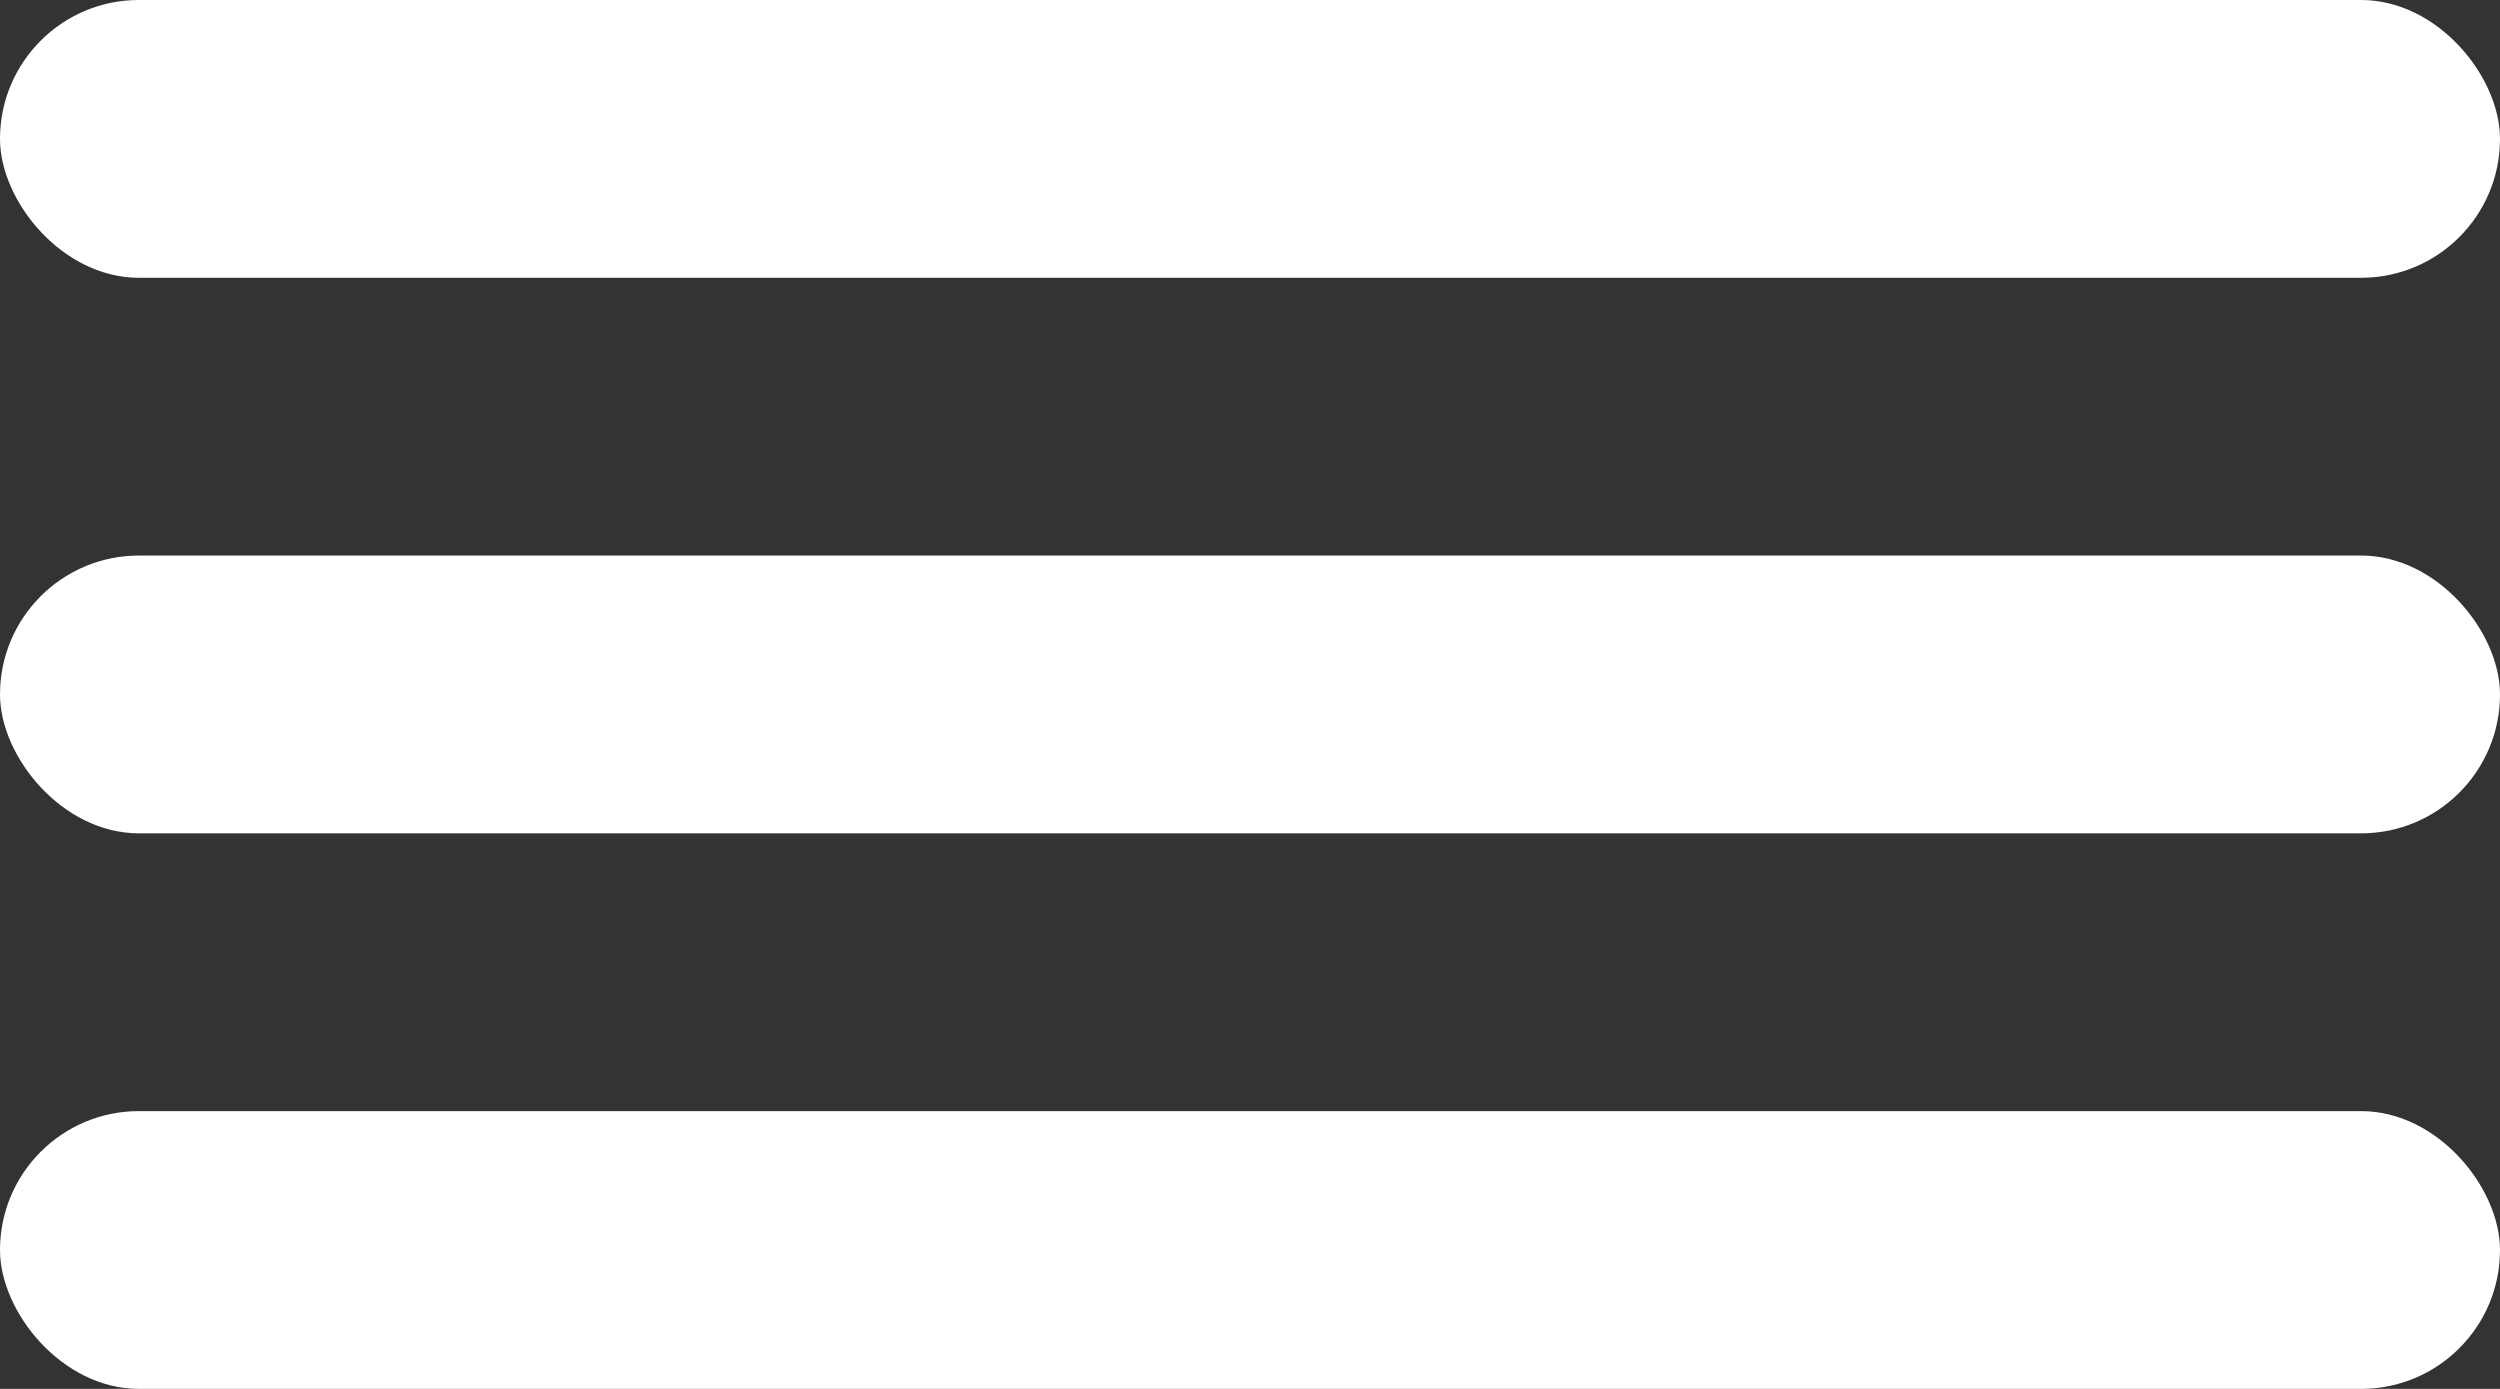 <?xml version="1.0" encoding="UTF-8"?> <svg xmlns="http://www.w3.org/2000/svg" width="180" height="100" viewBox="0 0 180 100" fill="none"><rect x="0" y="0" width="180" height="100" fill="#333333" stroke="none"/> <rect width="180" height="20" rx="10" fill="white"></rect> <rect y="40" width="180" height="20" rx="10" fill="white"></rect> <rect y="80" width="180" height="20" rx="10" fill="white"></rect> </svg> 